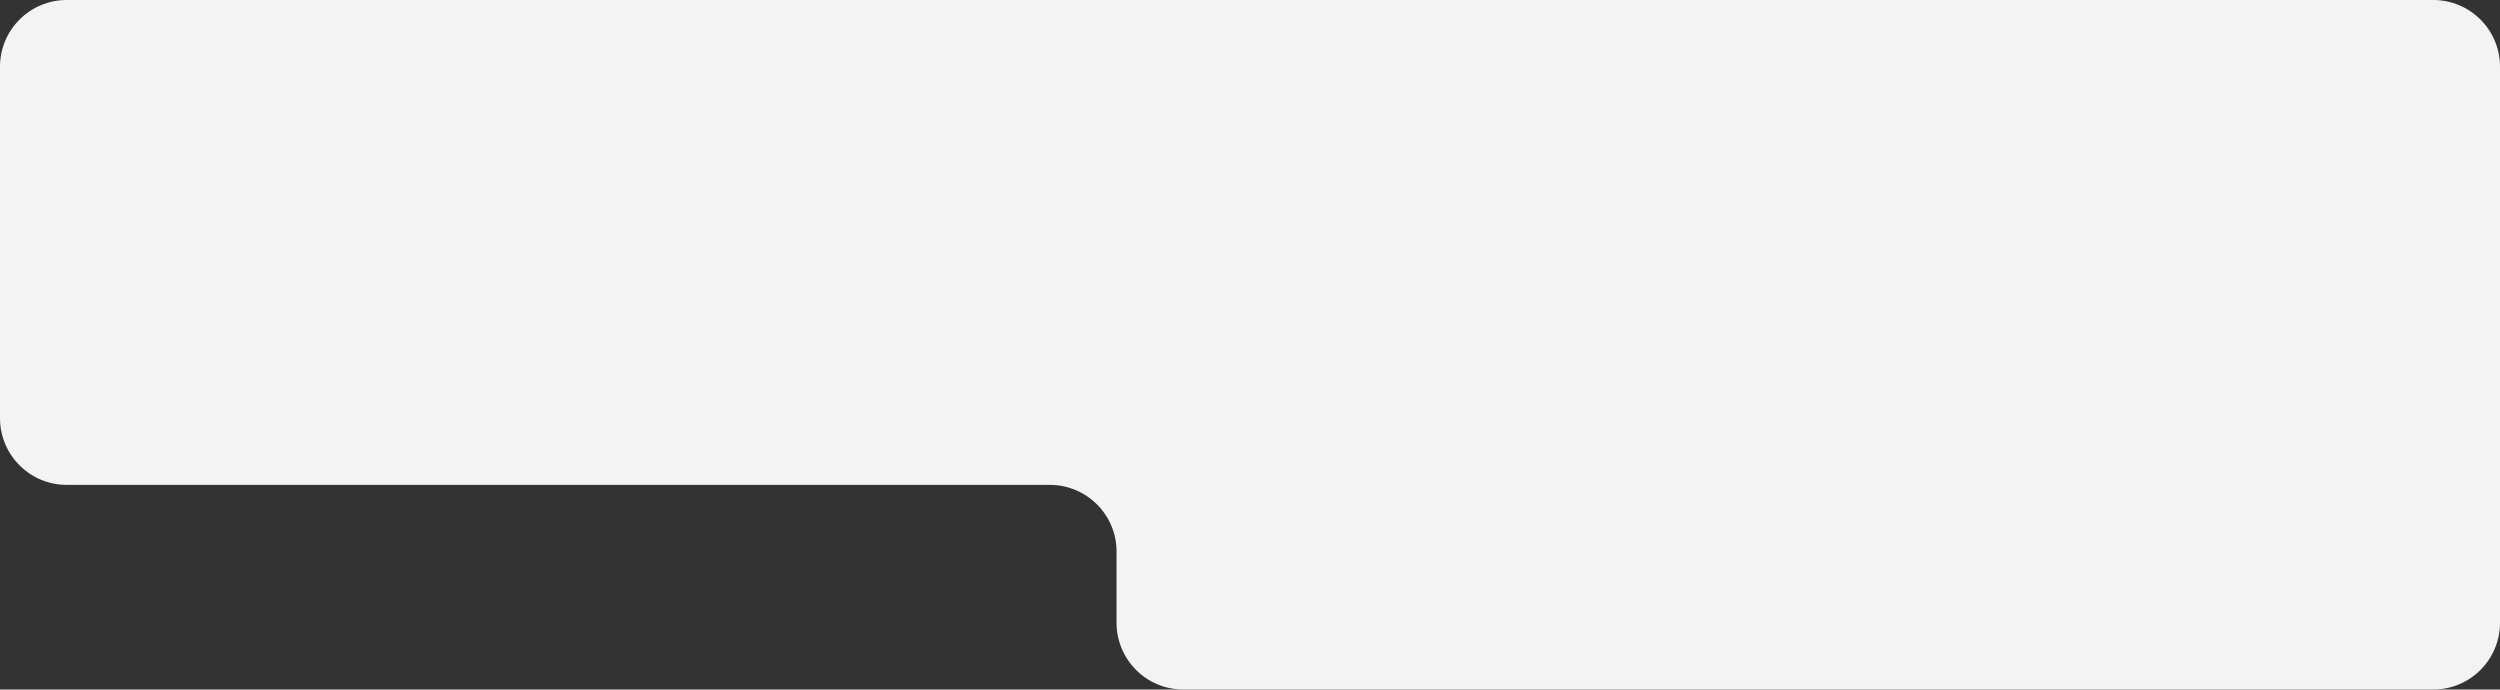 <?xml version="1.0" encoding="UTF-8"?> <svg xmlns="http://www.w3.org/2000/svg" width="562" height="155" viewBox="0 0 562 155" fill="none"><rect x="0" y="0" width="562" height="155" fill="#333333" stroke="none"/><path fill-rule="evenodd" clip-rule="evenodd" d="M15 0C6.716 0 0 6.716 0 15V94C0 102.284 6.716 109 15 109H236C244.284 109 251 115.716 251 124V140C251 148.284 257.716 155 266 155H547C555.284 155 562 148.284 562 140V94V15C562 6.716 555.284 0 547 0H266H15Z" fill="#F3F3F3"></path></svg> 